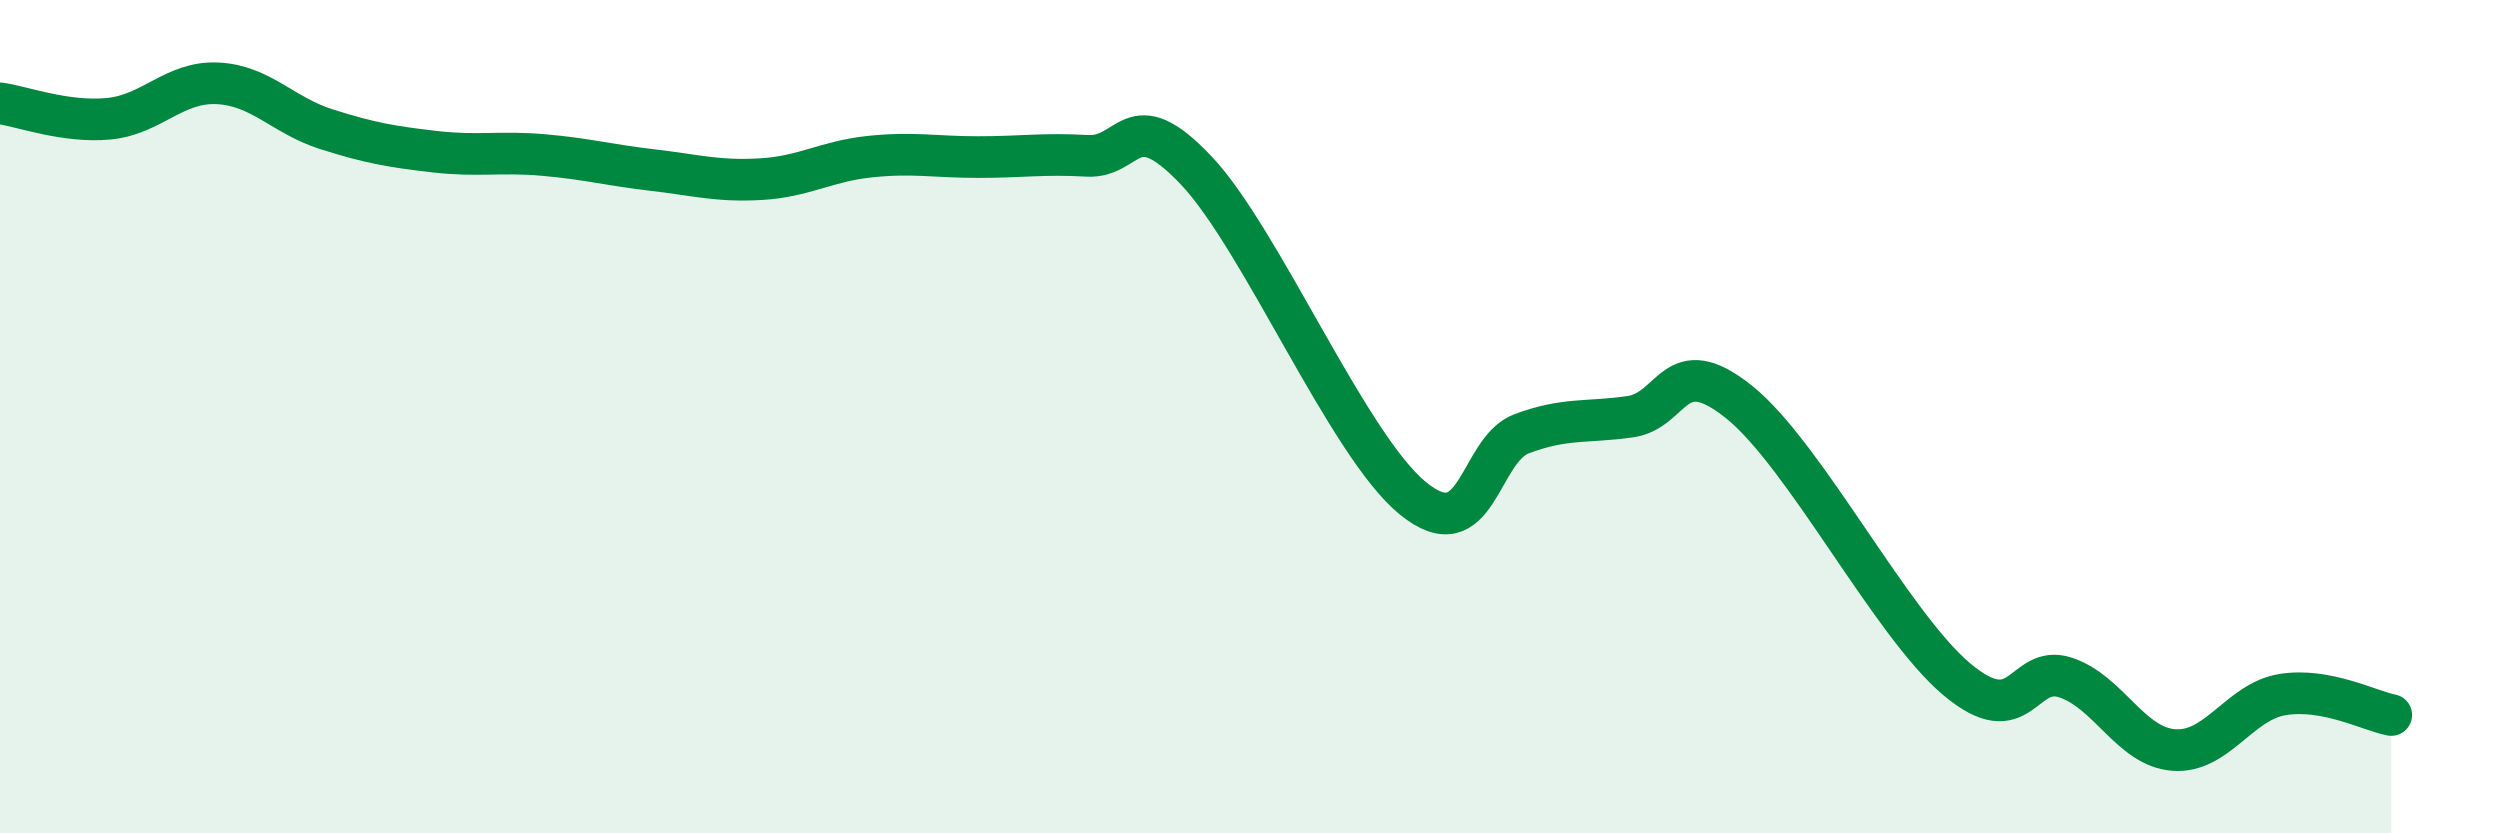 
    <svg width="60" height="20" viewBox="0 0 60 20" xmlns="http://www.w3.org/2000/svg">
      <path
        d="M 0,2.48 C 0.52,2.55 1.57,2.95 2.61,2.85 C 3.65,2.75 4.18,1.95 5.22,2 C 6.26,2.05 6.79,2.77 7.83,3.1 C 8.87,3.43 9.39,3.52 10.43,3.64 C 11.47,3.76 12,3.63 13.04,3.72 C 14.08,3.81 14.61,3.96 15.65,4.08 C 16.69,4.2 17.22,4.36 18.26,4.3 C 19.3,4.24 19.83,3.87 20.87,3.76 C 21.91,3.65 22.44,3.77 23.48,3.77 C 24.52,3.77 25.05,3.68 26.09,3.74 C 27.13,3.8 27.14,2.44 28.7,4.08 C 30.26,5.72 32.35,10.69 33.91,11.96 C 35.47,13.23 35.48,10.8 36.52,10.41 C 37.56,10.02 38.09,10.15 39.13,10 C 40.17,9.85 40.17,8.39 41.74,9.65 C 43.31,10.91 45.39,14.98 46.96,16.3 C 48.53,17.62 48.53,15.92 49.57,16.26 C 50.61,16.6 51.13,17.92 52.17,18 C 53.21,18.08 53.74,16.84 54.78,16.67 C 55.82,16.5 56.87,17.06 57.39,17.16L57.39 20L0 20Z"
        fill="#008740"
        opacity="0.1"
        stroke-linecap="round"
        stroke-linejoin="round"
      />
      <path
        d="M 0,2.48 C 0.52,2.55 1.57,2.95 2.61,2.85 C 3.65,2.75 4.18,1.95 5.22,2 C 6.26,2.05 6.79,2.77 7.83,3.1 C 8.87,3.43 9.39,3.52 10.43,3.64 C 11.47,3.76 12,3.63 13.04,3.72 C 14.08,3.81 14.61,3.96 15.65,4.08 C 16.69,4.2 17.22,4.36 18.26,4.3 C 19.3,4.24 19.83,3.87 20.87,3.76 C 21.91,3.65 22.44,3.77 23.48,3.77 C 24.52,3.77 25.05,3.68 26.09,3.74 C 27.13,3.8 27.14,2.44 28.7,4.08 C 30.26,5.72 32.35,10.69 33.91,11.96 C 35.47,13.23 35.48,10.8 36.52,10.41 C 37.56,10.02 38.09,10.15 39.13,10 C 40.17,9.85 40.17,8.39 41.74,9.65 C 43.31,10.91 45.39,14.98 46.96,16.3 C 48.53,17.62 48.53,15.92 49.57,16.26 C 50.61,16.6 51.13,17.92 52.17,18 C 53.21,18.08 53.74,16.84 54.78,16.67 C 55.82,16.5 56.87,17.06 57.39,17.16"
        stroke="#008740"
        stroke-width="1"
        fill="none"
        stroke-linecap="round"
        stroke-linejoin="round"
      />
    </svg>
  